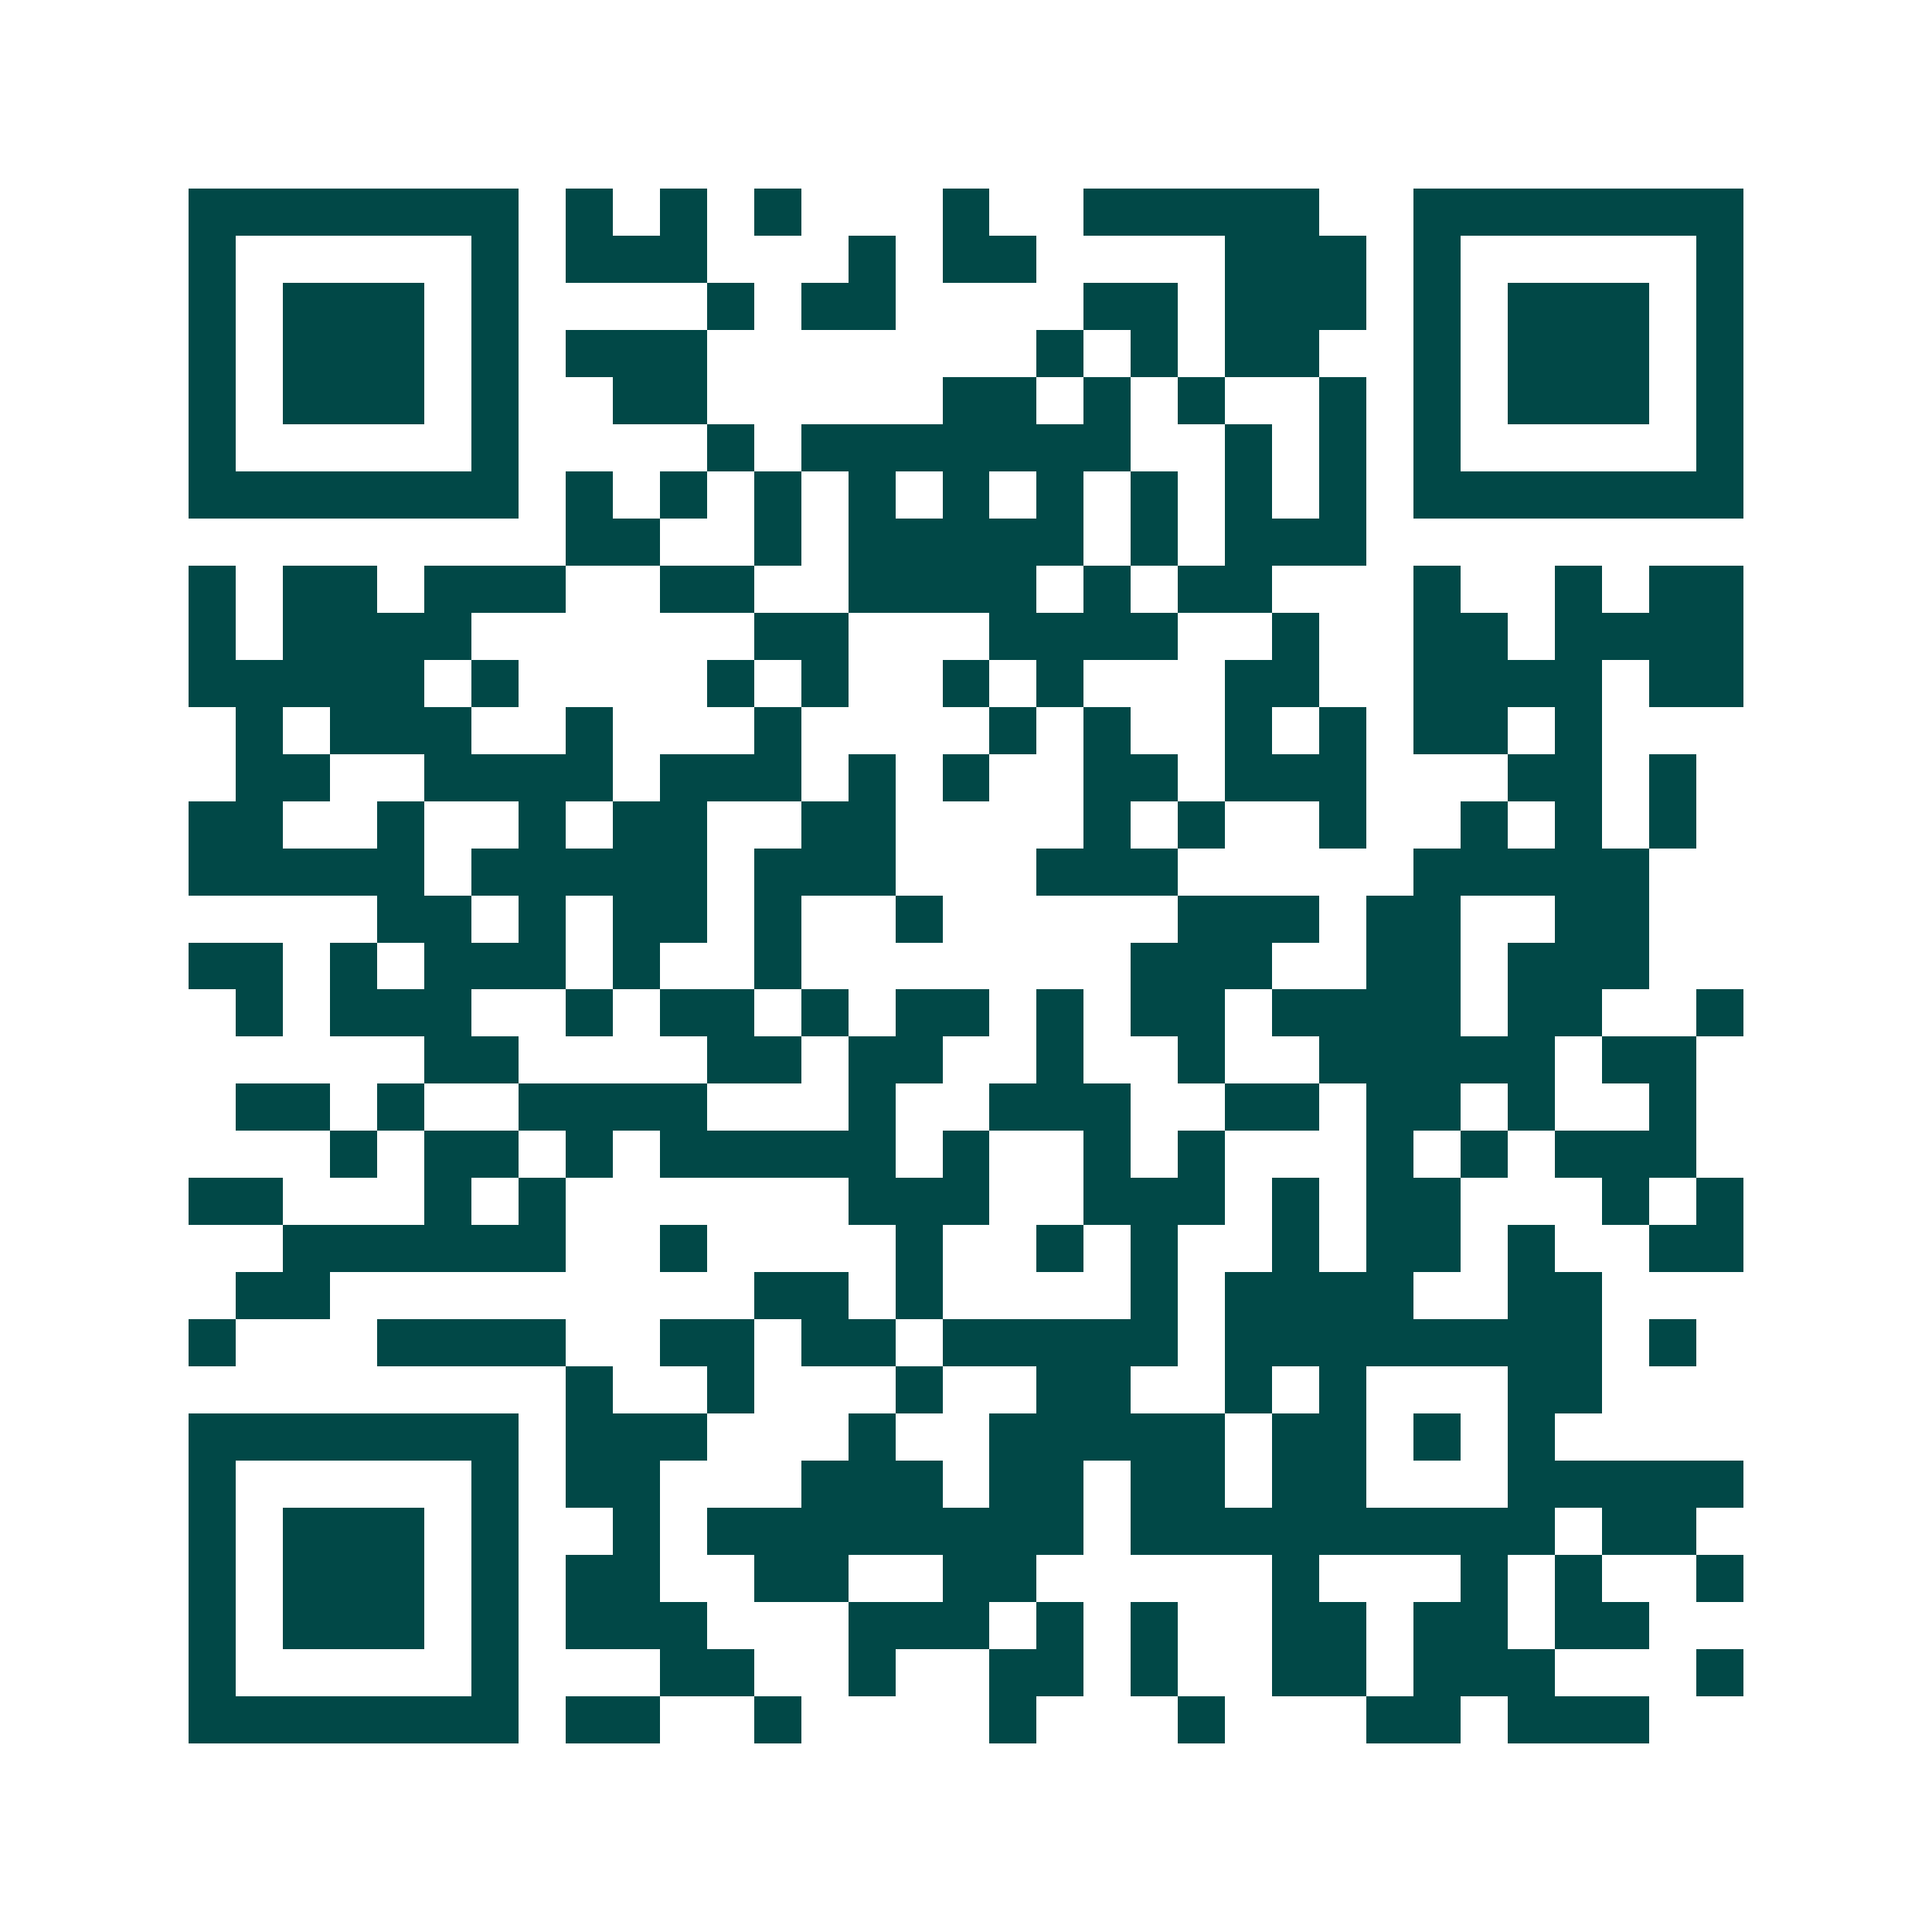 <svg xmlns="http://www.w3.org/2000/svg" width="200" height="200" viewBox="0 0 41 41" shape-rendering="crispEdges"><path fill="#ffffff" d="M0 0h41v41H0z"/><path stroke="#014847" d="M4 4.5h7m1 0h1m1 0h1m1 0h1m3 0h1m2 0h5m2 0h7M4 5.5h1m5 0h1m1 0h3m3 0h1m1 0h2m4 0h3m1 0h1m5 0h1M4 6.5h1m1 0h3m1 0h1m4 0h1m1 0h2m4 0h2m1 0h3m1 0h1m1 0h3m1 0h1M4 7.5h1m1 0h3m1 0h1m1 0h3m7 0h1m1 0h1m1 0h2m2 0h1m1 0h3m1 0h1M4 8.5h1m1 0h3m1 0h1m2 0h2m5 0h2m1 0h1m1 0h1m2 0h1m1 0h1m1 0h3m1 0h1M4 9.5h1m5 0h1m4 0h1m1 0h7m2 0h1m1 0h1m1 0h1m5 0h1M4 10.5h7m1 0h1m1 0h1m1 0h1m1 0h1m1 0h1m1 0h1m1 0h1m1 0h1m1 0h1m1 0h7M12 11.5h2m2 0h1m1 0h5m1 0h1m1 0h3M4 12.5h1m1 0h2m1 0h3m2 0h2m2 0h4m1 0h1m1 0h2m3 0h1m2 0h1m1 0h2M4 13.5h1m1 0h4m6 0h2m3 0h4m2 0h1m2 0h2m1 0h4M4 14.5h5m1 0h1m4 0h1m1 0h1m2 0h1m1 0h1m3 0h2m2 0h4m1 0h2M5 15.5h1m1 0h3m2 0h1m3 0h1m4 0h1m1 0h1m2 0h1m1 0h1m1 0h2m1 0h1M5 16.5h2m2 0h4m1 0h3m1 0h1m1 0h1m2 0h2m1 0h3m3 0h2m1 0h1M4 17.5h2m2 0h1m2 0h1m1 0h2m2 0h2m4 0h1m1 0h1m2 0h1m2 0h1m1 0h1m1 0h1M4 18.5h5m1 0h5m1 0h3m3 0h3m5 0h5M8 19.5h2m1 0h1m1 0h2m1 0h1m2 0h1m5 0h3m1 0h2m2 0h2M4 20.5h2m1 0h1m1 0h3m1 0h1m2 0h1m7 0h3m2 0h2m1 0h3M5 21.5h1m1 0h3m2 0h1m1 0h2m1 0h1m1 0h2m1 0h1m1 0h2m1 0h4m1 0h2m2 0h1M9 22.5h2m4 0h2m1 0h2m2 0h1m2 0h1m2 0h5m1 0h2M5 23.5h2m1 0h1m2 0h4m3 0h1m2 0h3m2 0h2m1 0h2m1 0h1m2 0h1M7 24.5h1m1 0h2m1 0h1m1 0h5m1 0h1m2 0h1m1 0h1m3 0h1m1 0h1m1 0h3M4 25.5h2m3 0h1m1 0h1m6 0h3m2 0h3m1 0h1m1 0h2m3 0h1m1 0h1M6 26.5h6m2 0h1m4 0h1m2 0h1m1 0h1m2 0h1m1 0h2m1 0h1m2 0h2M5 27.5h2m9 0h2m1 0h1m4 0h1m1 0h4m2 0h2M4 28.5h1m3 0h4m2 0h2m1 0h2m1 0h5m1 0h8m1 0h1M12 29.5h1m2 0h1m3 0h1m2 0h2m2 0h1m1 0h1m3 0h2M4 30.5h7m1 0h3m3 0h1m2 0h5m1 0h2m1 0h1m1 0h1M4 31.5h1m5 0h1m1 0h2m3 0h3m1 0h2m1 0h2m1 0h2m3 0h5M4 32.5h1m1 0h3m1 0h1m2 0h1m1 0h8m1 0h9m1 0h2M4 33.5h1m1 0h3m1 0h1m1 0h2m2 0h2m2 0h2m5 0h1m3 0h1m1 0h1m2 0h1M4 34.5h1m1 0h3m1 0h1m1 0h3m3 0h3m1 0h1m1 0h1m2 0h2m1 0h2m1 0h2M4 35.5h1m5 0h1m3 0h2m2 0h1m2 0h2m1 0h1m2 0h2m1 0h3m3 0h1M4 36.5h7m1 0h2m2 0h1m4 0h1m3 0h1m3 0h2m1 0h3"/></svg>

